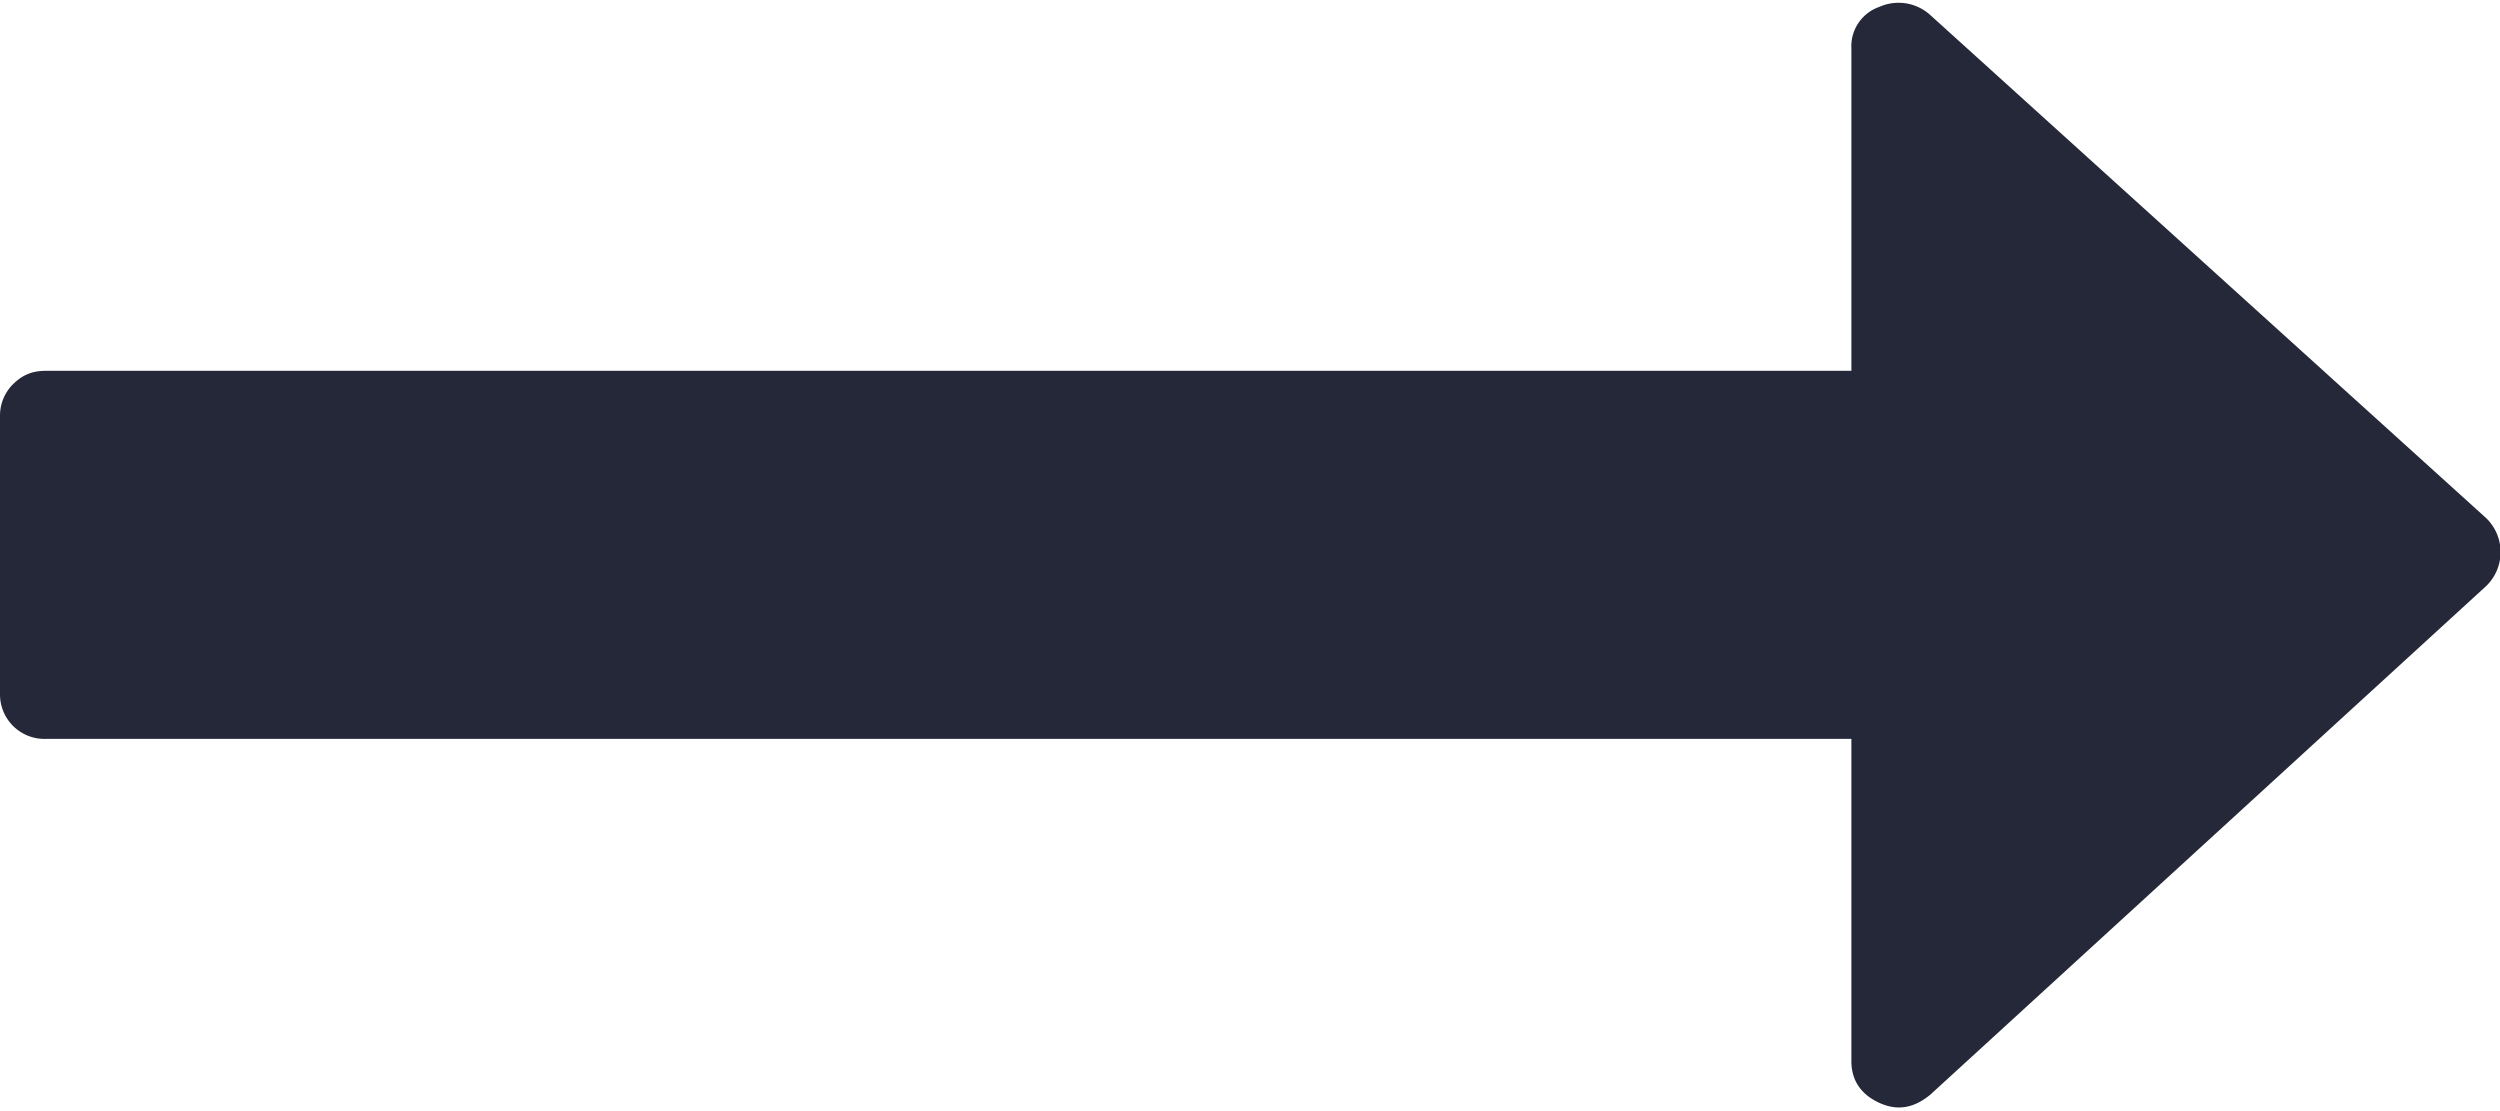 <svg xmlns="http://www.w3.org/2000/svg" xmlns:xlink="http://www.w3.org/1999/xlink" width="18" height="8" viewBox="0 0 18 8"><defs><path id="ou5aa" d="M1496.9 2755.73l-4-3.62a.34.34 0 0 0-.37-.06.3.3 0 0 0-.2.3v2.32h-13c-.1 0-.17.03-.24.1a.32.32 0 0 0-.09.23v2a.32.32 0 0 0 .33.32h13v2.32c0 .14.07.24.2.3s.25.04.37-.06l4-3.66a.34.34 0 0 0 0-.49z"/></defs><g><g transform="translate(-1479 -2752)"><use fill="#252839" xlink:href="#ou5aa"/></g></g></svg>
